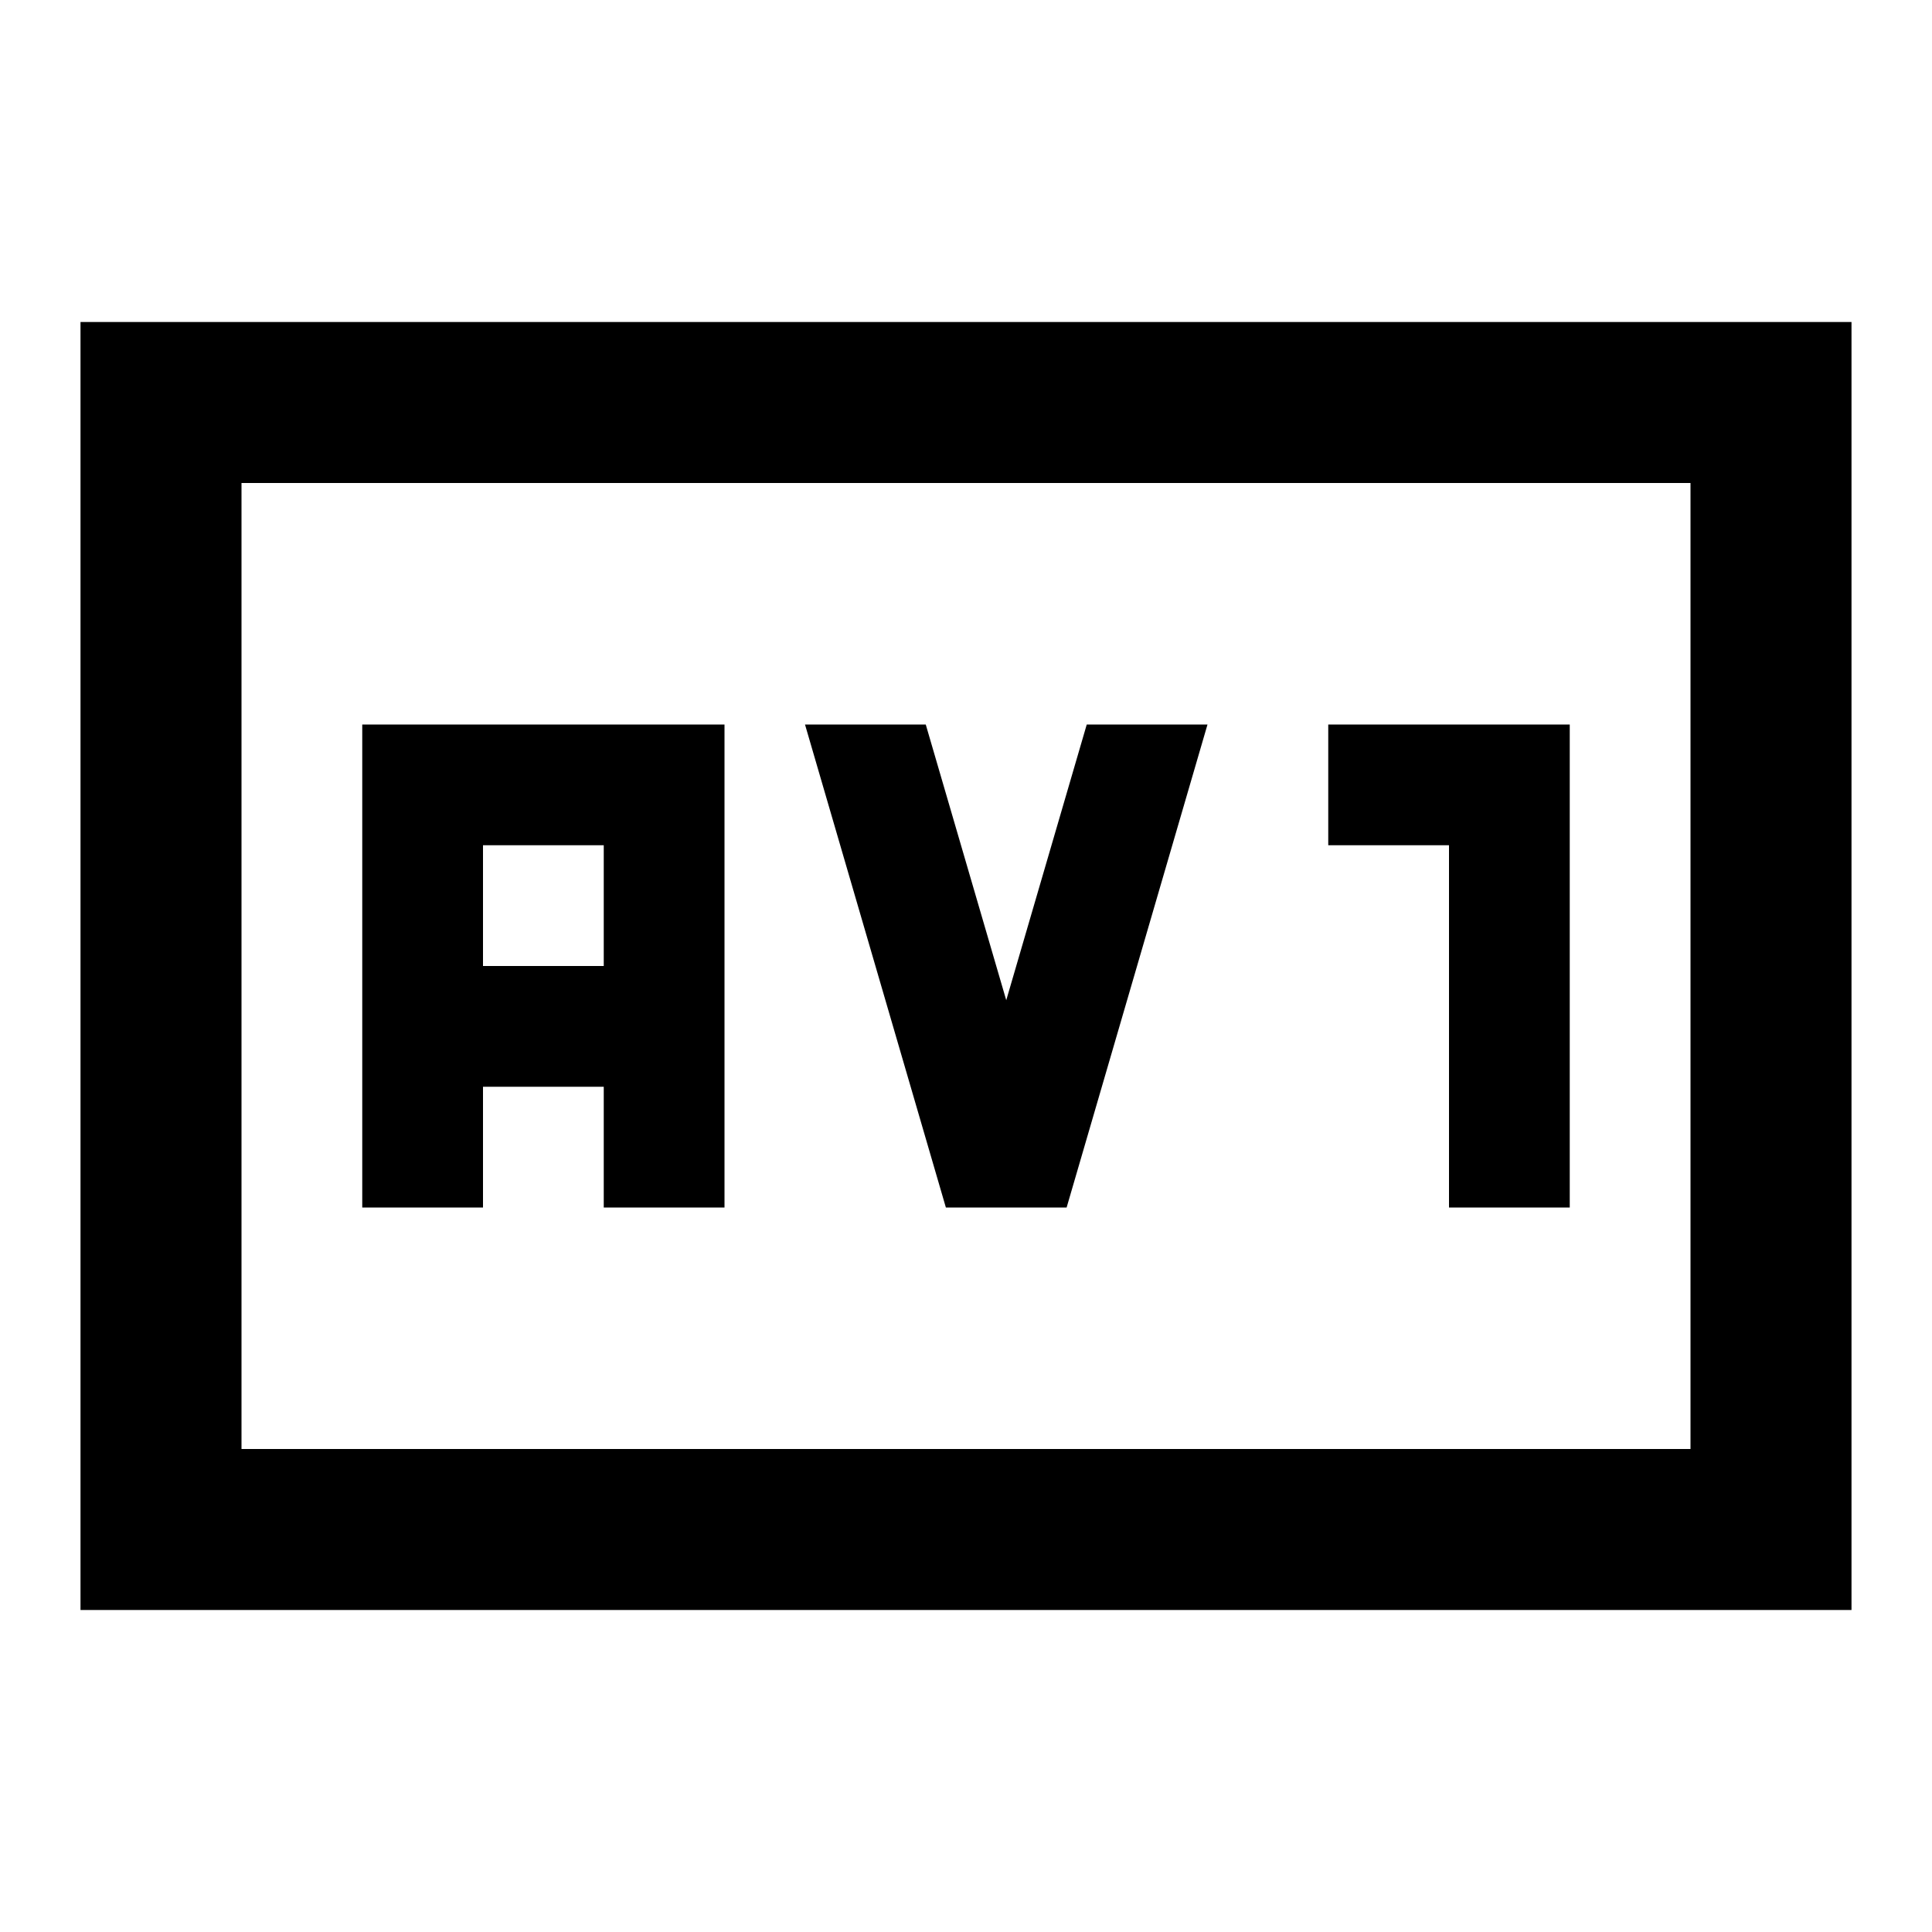 <?xml version="1.0" encoding="utf-8"?>
<!-- Generator: www.svgicons.com -->
<svg xmlns="http://www.w3.org/2000/svg" width="800" height="800" viewBox="0 0 24 24">
<path fill="currentColor" d="M4.5 15H6v-1.5h1.5V15H9V9H4.5zM6 12v-1.5h1.5V12zm5.75 3h1.5L15 9h-1.5l-1 3.425L11.5 9H10zM18 15h1.5V9h-3v1.5H18zM1 20V4h22v16zm2-2h18V6H3zm0 0V6z"/>
</svg>